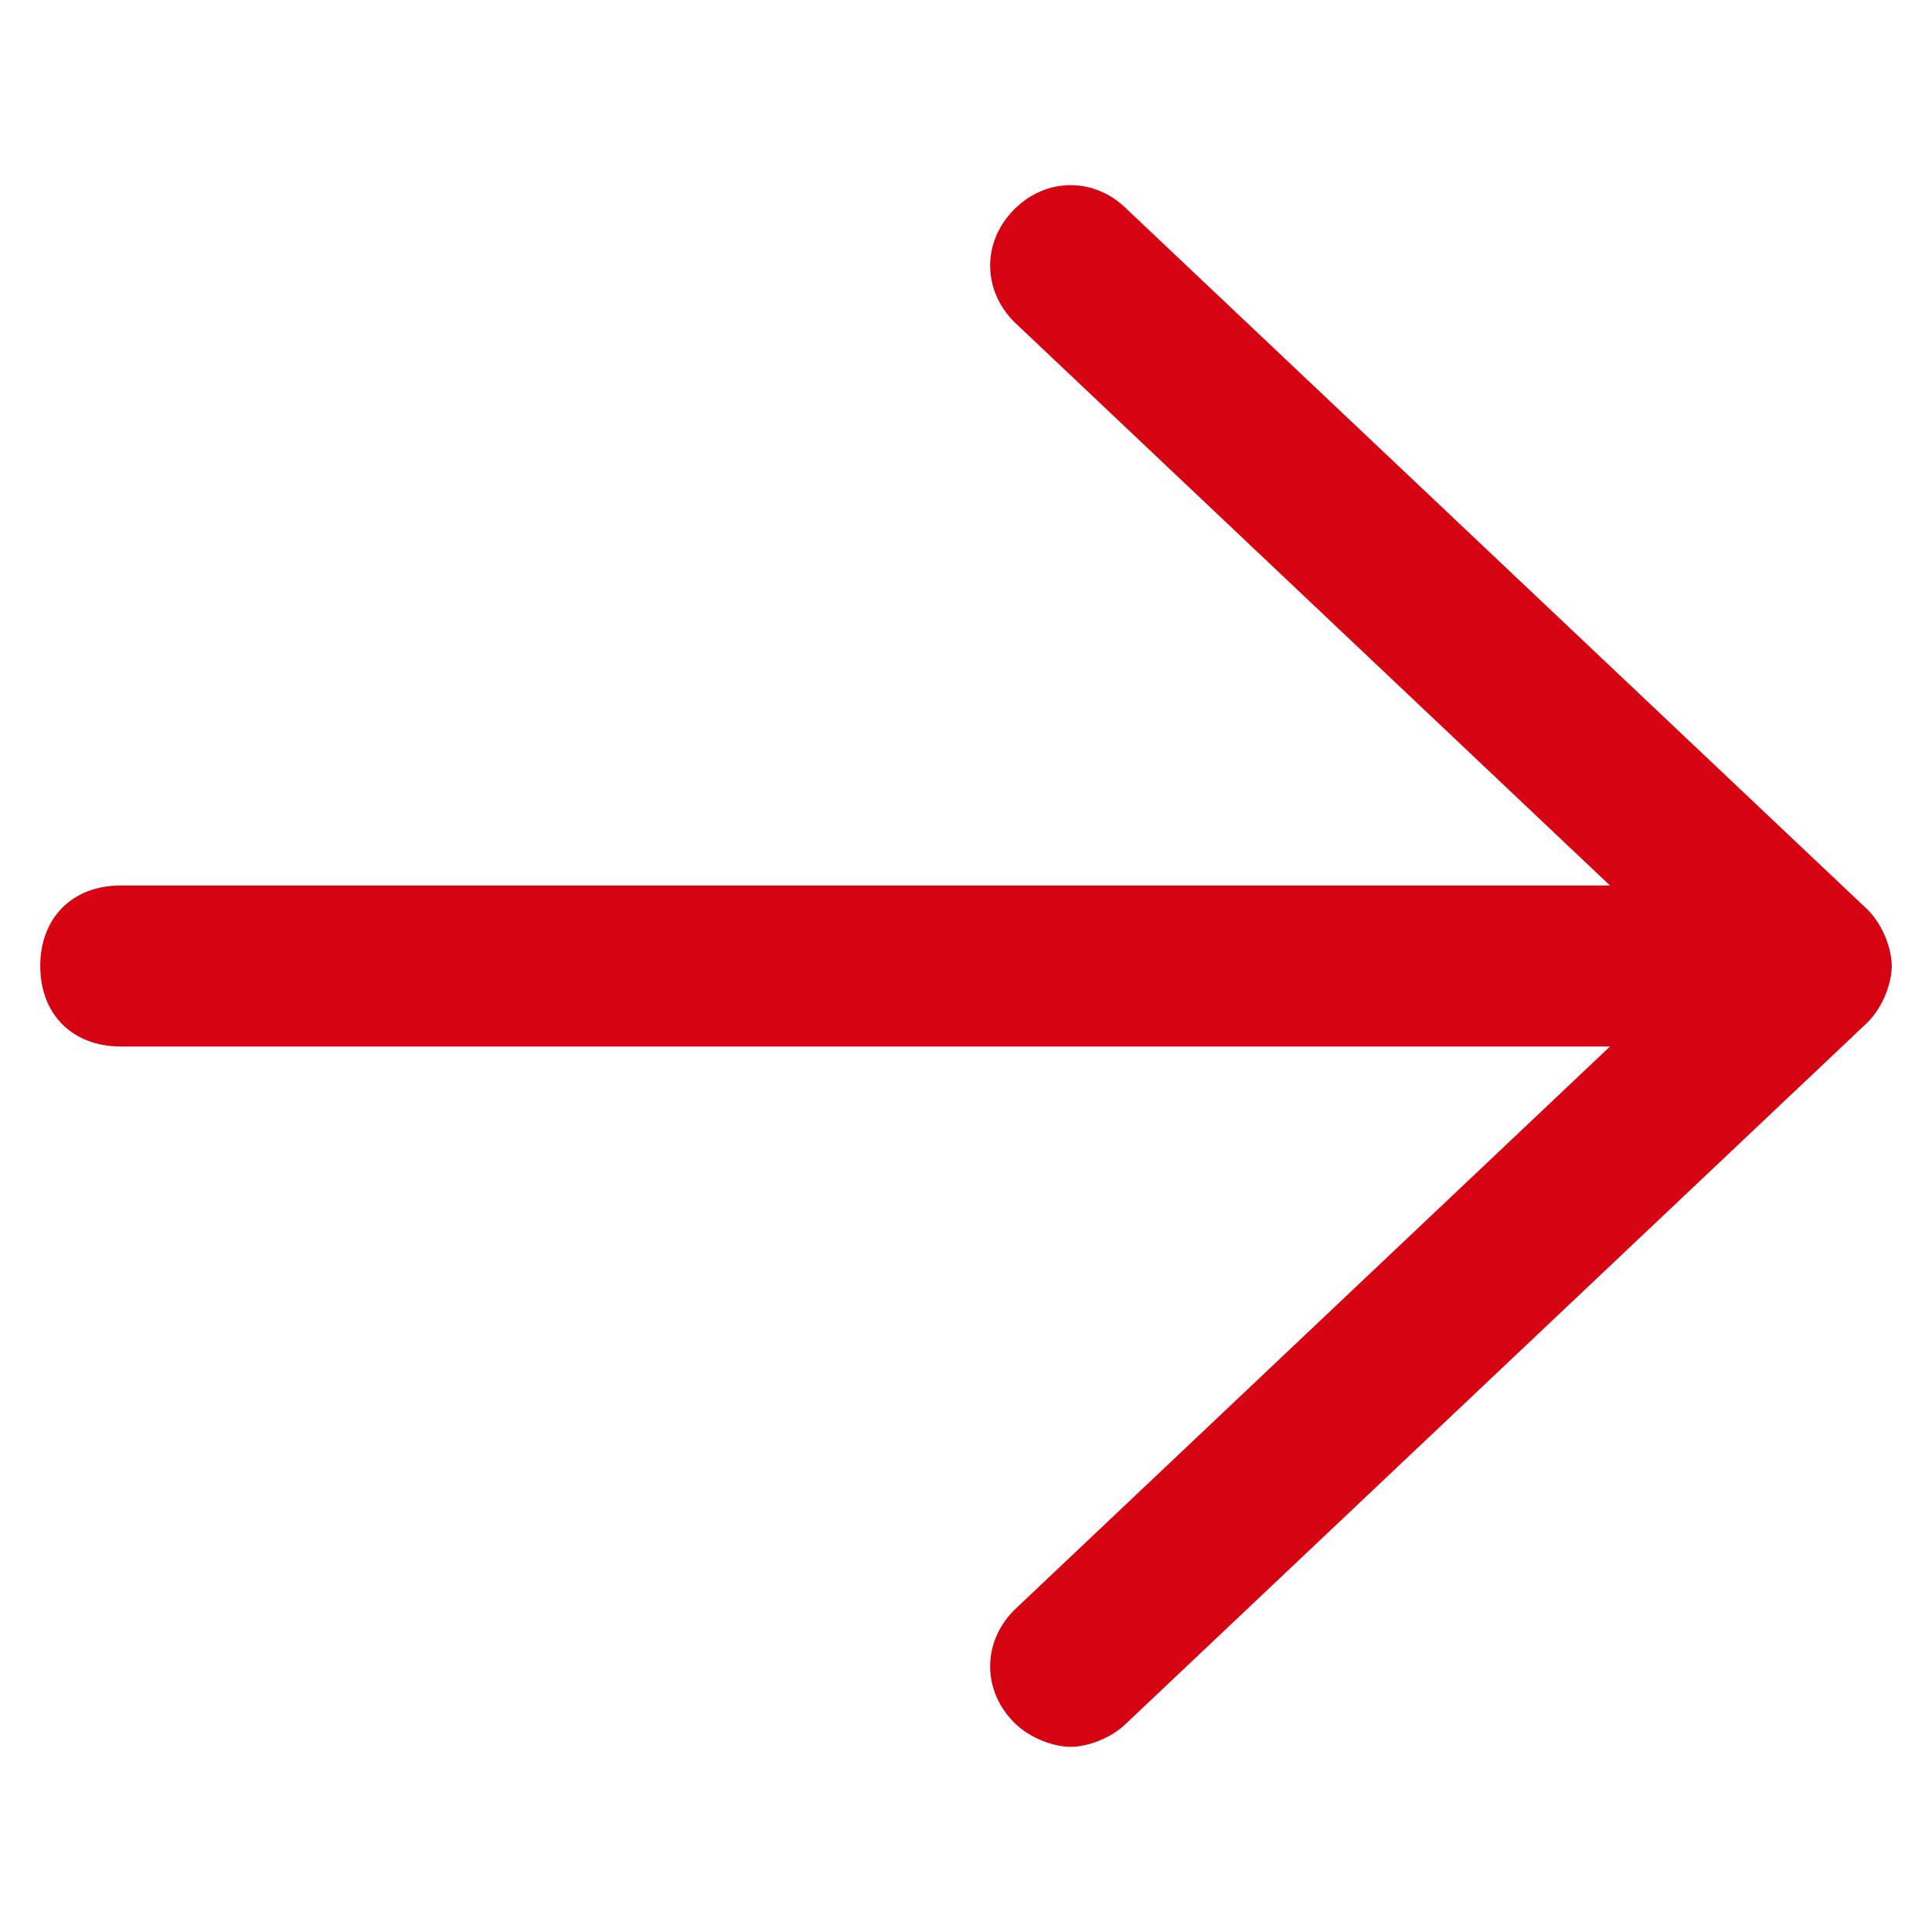<svg width="24" height="24" viewBox="0 0 24 24" fill="none" xmlns="http://www.w3.org/2000/svg">
<g id="&#231;&#174;&#173;&#229;&#164;&#180; 9">
<path id="Vector" d="M23.2 11.3L14 2.6C13.6 2.2 13 2.2 12.6 2.6C12.2 3 12.2 3.6 12.6 4L20 11L1.5 11C0.9 11 0.5 11.4 0.5 12C0.5 12.6 0.9 13 1.5 13L20 13L12.6 20C12.2 20.4 12.2 21 12.6 21.4C12.8 21.6 13.1 21.7 13.3 21.7C13.5 21.7 13.8 21.6 14 21.4L23.2 12.7C23.4 12.5 23.5 12.2 23.5 12C23.5 11.8 23.4 11.5 23.2 11.3Z" fill="#D60312"/>
</g>
</svg>
